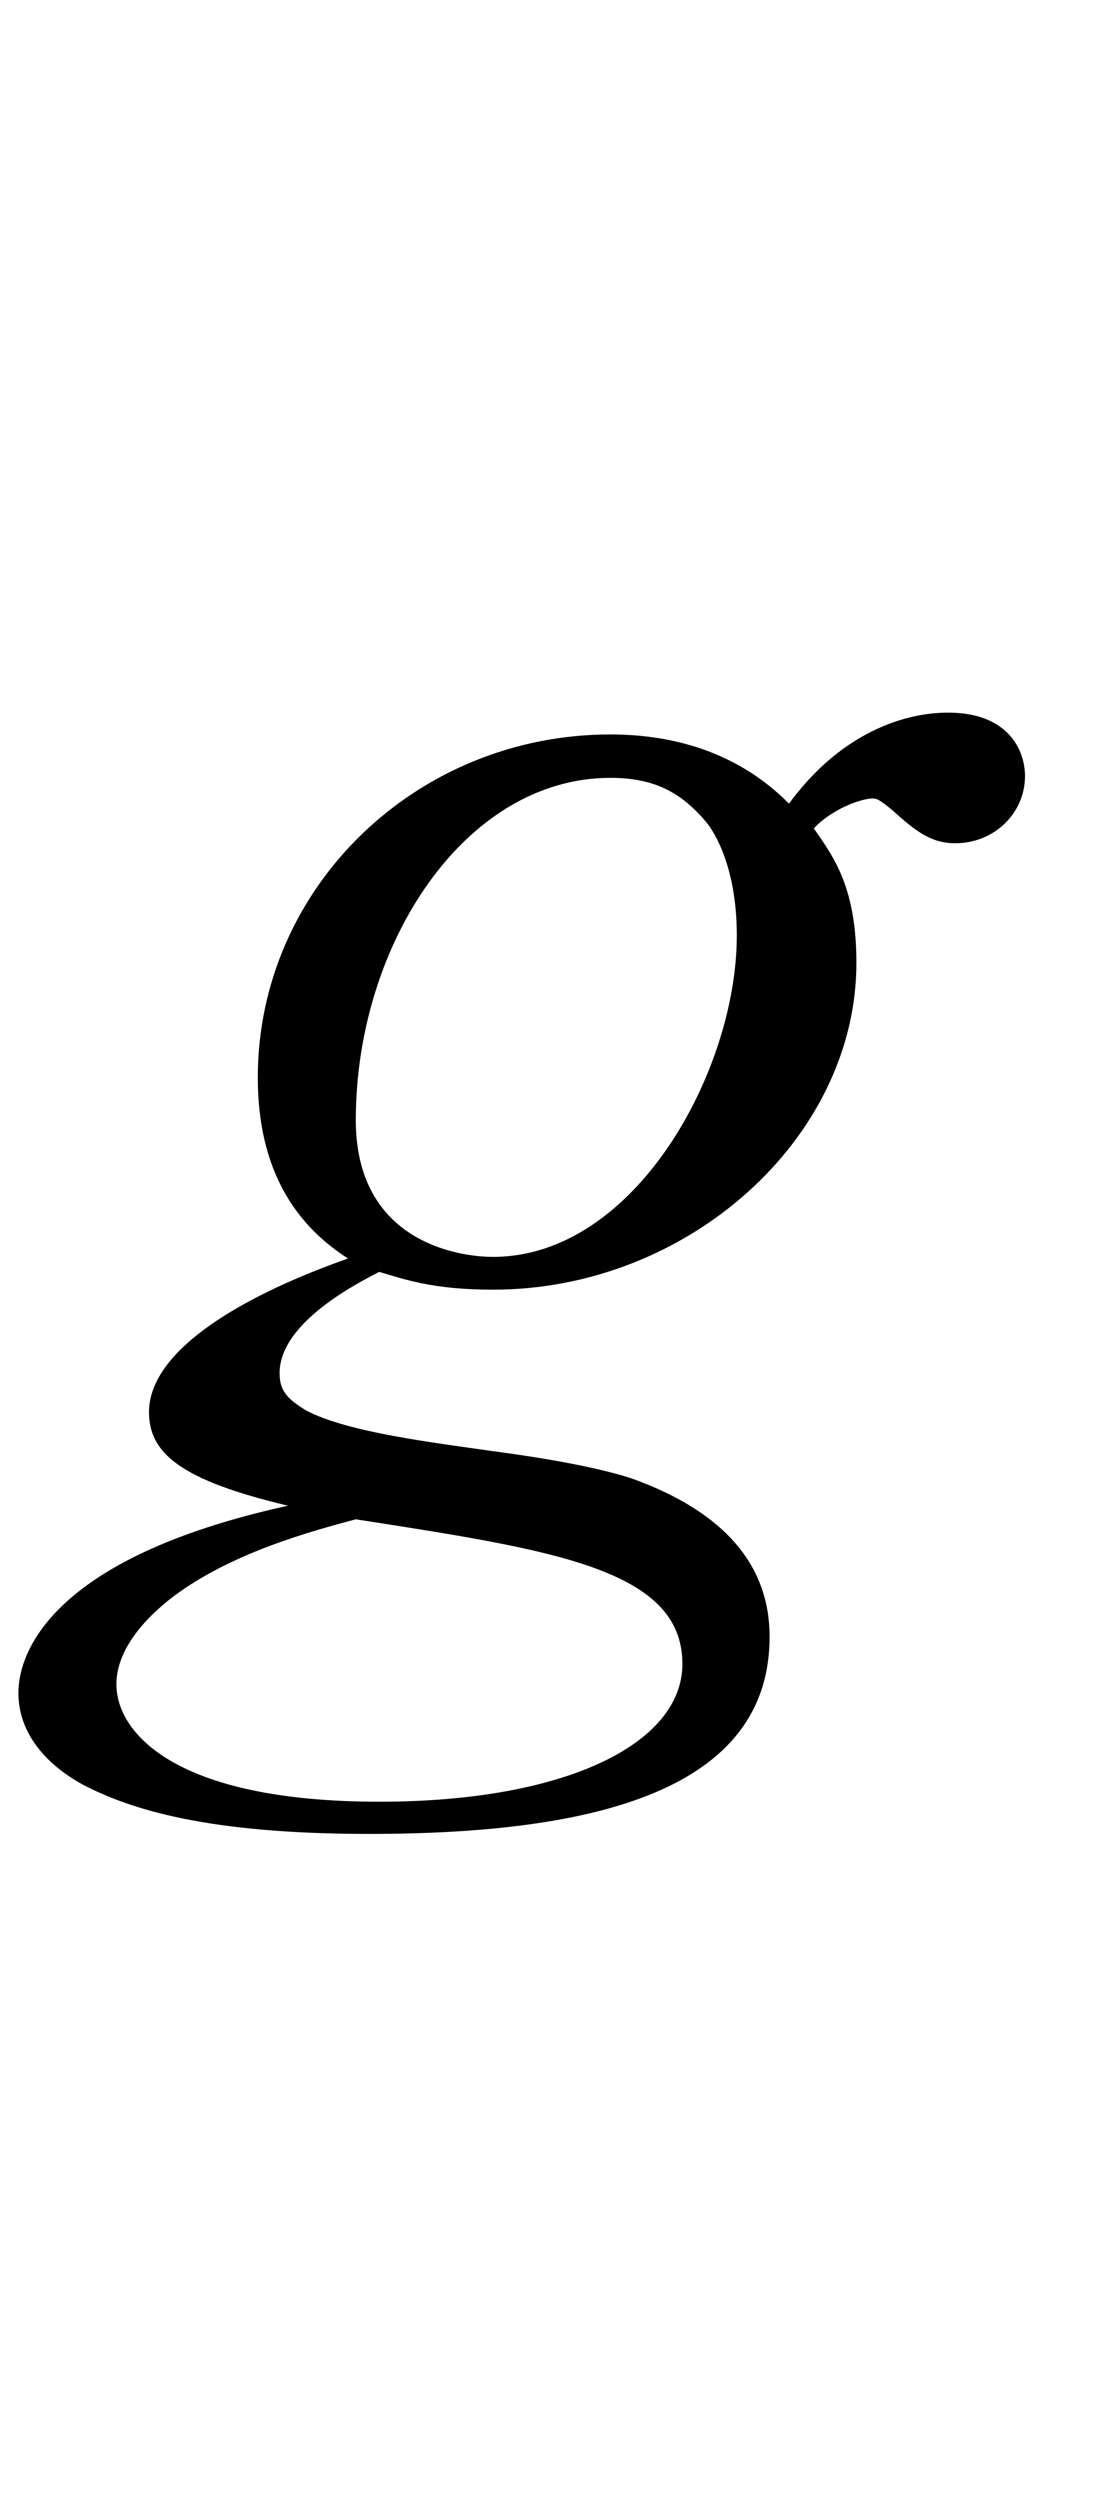 <?xml version="1.0"?><!--Antenna House PDF Viewer SDK V3.3 MR13 (3,3,2014,0515) for Windows Copyright (c) 1999-2014 Antenna House, Inc.--><svg xml:space="preserve" version="1.1" fill="black" fill-rule="evenodd" font-style="normal" font-weight="normal" font-stretch="normal" width="5.6pt" height="12.5pt" viewBox="0 0 5.6 12.5" xmlns="http://www.w3.org/2000/svg" xmlns:xlink="http://www.w3.org/1999/xlink"><defs><clipPath id="c0"><rect x="0" y="0" width="5.6" height="12.5" fill="none" clip-rule="evenodd"/></clipPath><clipPath id="c1"><rect x="-1" y="-1" width="597.276" height="843.89" fill="none" clip-rule="evenodd"/></clipPath><clipPath id="c2"><rect x="0" y="0" width="595.276" height="841.89" fill="none" clip-rule="evenodd"/></clipPath><clipPath id="c3"><rect x="0" y="0" width="595.276" height="841.89" fill="none" clip-rule="evenodd"/></clipPath><clipPath id="c4"><path d="M0,0h595.276v841.89h-595.276v-841.89z" fill="none" clip-rule="nonzero"/></clipPath><clipPath id="c5"><path d="M126.518,655.511h342.241v107.716h-342.241v-107.716z" fill="none" clip-rule="nonzero"/></clipPath></defs><g clip-path="url(#c0)"><g><view viewBox="0 0 5.6 12.5" id="p2"/></g><g transform="translate(-145.55,-754.4)" clip-path="url(#c1)"><g clip-path="url(#c2)"><g transform="matrix(1,0,0,-1,0,841.89)" clip-path="url(#c3)"><g stroke-opacity="0"><path d="M4.597,-3.928c0,-.13 -.085,-.317 -.383,-.317c-.068,0 -.463,0 -.797,.455c-.289,-.292 -.646,-.346 -.893,-.346c-.972,0 -1.763,.767 -1.763,1.715c0,.342 .103,.683 .451,.905c-.585,.207 -.995,.479 -.995,.768c0,.204 .155,.34 .695,.468c-1.202,.264 -1.348,.748 -1.348,.935c0,.272 .245,.417 .321,.459c.245,.128 .633,.247 1.434,.247c1.135,0 2.001,-.221 2.001,-.986c0,-.349 -.216,-.621 -.689,-.791c-.233,-.077 -.631,-.128 -.69,-.136c-.298,-.043 -.73,-.094 -.938,-.204c-.099,-.06 -.133,-.102 -.133,-.187c0,-.257 .403,-.456 .498,-.506c.126,.037 .268,.089 .569,.089c.976,0 1.817,-.758 1.817,-1.634c0,-.374 -.111,-.527 -.213,-.672c.085,-.092 .23,-.15 .298,-.15c.017,0 .034,.009 .094,.058c.119,.108 .196,.166 .315,.166c.196,0 .349,-.151 .349,-.336zm-1.441,.798c0,.675 -.508,1.606 -1.219,1.606c-.176,0 -.686,-.077 -.686,-.684c0,-.877 .544,-1.711 1.273,-1.711c.213,0 .35,.068 .478,.22c.043,.051 .154,.229 .154,.568zm-.272,3.641c0,.4 -.586,.689 -1.515,.689c-1.029,0 -1.315,-.349 -1.315,-.587c0,-.196 .182,-.366 .312,-.459c.287,-.204 .66,-.306 .885,-.366c.98,.153 1.633,.247 1.633,.723z" fill-rule="nonzero" transform="matrix(1,0,0,-1,146.078,79.682)"/></g><g stroke-opacity="0"><path d="M7.87,-6.159c0,-.043 -.009,-.088 -.052,-.122l-.31,-.305c-.06,-.052 -.086,-.078 -.138,-.078c-.041,0 -.065,.026 -.122,.094l-.186,.204h-3.442l-.63,-.272c.086,.309 .112,.406 .112,1.64c0,.62 -.054,3.919 -.054,4.155c0,.152 0,.869 0,1.031c0,.085 0,.238 .139,.238c.09,0 .31,-.051 .335,-.221c.016,-.128 .016,-.238 .016,-.366h3.646c-.009,.485 0,.595 .16,.595c.087,0 .208,-.043 .278,-.136c.052,-.06 .052,-.128 .052,-.306c0,-.289 -.054,-2.673 -.054,-3.174v-2.719c.15,-.098 .25,-.168 .25,-.257zm-.685,5.778h-3.646v-5.769h3.646v5.769zm-.191,-4.236c0,-.051 -.043,-.094 -.087,-.128l-.278,-.213c-.052,-.043 -.113,-.086 -.165,-.086c-.052,0 -.087,.042 -.138,.1l-.207,.209h-.675v-.734c.122,-.098 .21,-.195 .21,-.257c0,-.08 -.049,-.088 -.082,-.097l-.612,-.142c.025,.097 .041,.186 .048,.372c0,.124 0,.734 0,.858c-.653,0 -.923,-.018 -1.341,-.053l.212,.359c.325,-.056 .813,-.088 1.129,-.088c0,.161 0,.958 0,1.143h-.284l-.578,-.29c.046,.448 .046,.761 .046,1.412c0,.203 0,.856 -.02,1.037c-.007,.034 -.007,.094 -.007,.145c0,.126 .035,.151 .139,.151c.12,0 .374,-.076 .34,-.387h1.29c0,.236 0,.32 .171,.32c.017,0 .264,0 .264,-.248c0,-.035 0,-.378 0,-.429c0,-.309 0,-.419 0,-1.401c.202,-.14 .226,-.158 .226,-.219c0,-.05 -.043,-.083 -.077,-.099l-.251,-.158c-.035,-.025 -.112,-.066 -.139,-.066c-.034,0 -.06,.024 -.12,.08l-.162,.153h-.402v-1.143h1.42c.06,0 .13,-.018 .13,-.099zm-1.06,3.093h-1.306v-1.633h1.306v1.633zm-3.102,-5.124c0,-.06 -.026,-.085 -.061,-.102l-.698,-.349c-.068,.614 -.416,1.484 -.696,2.14c-.56,1.296 -.857,1.808 -1.061,2.157l.034,.034c.774,-.867 1.08,-1.418 1.395,-1.968c0,.298 0,.387 0,1.007c0,1.155 0,2.333 -.034,3.511c0,.086 -.034,.521 -.034,.615c0,.179 .094,.187 .166,.187c.069,0 .303,-.026 .329,-.221c.009,-.043 .009,-4.237 .009,-5.008c.094,-.067 .264,-.192 .264,-.268c0,-.071 -.061,-.106 -.105,-.124l-.373,-.177c.219,-.467 .359,-.845 .516,-1.251c.097,-.035 .35,-.088 .35,-.185z" fill-rule="nonzero" transform="matrix(1,0,0,-1,152.541,79.682)"/></g></g></g></g></g></svg>